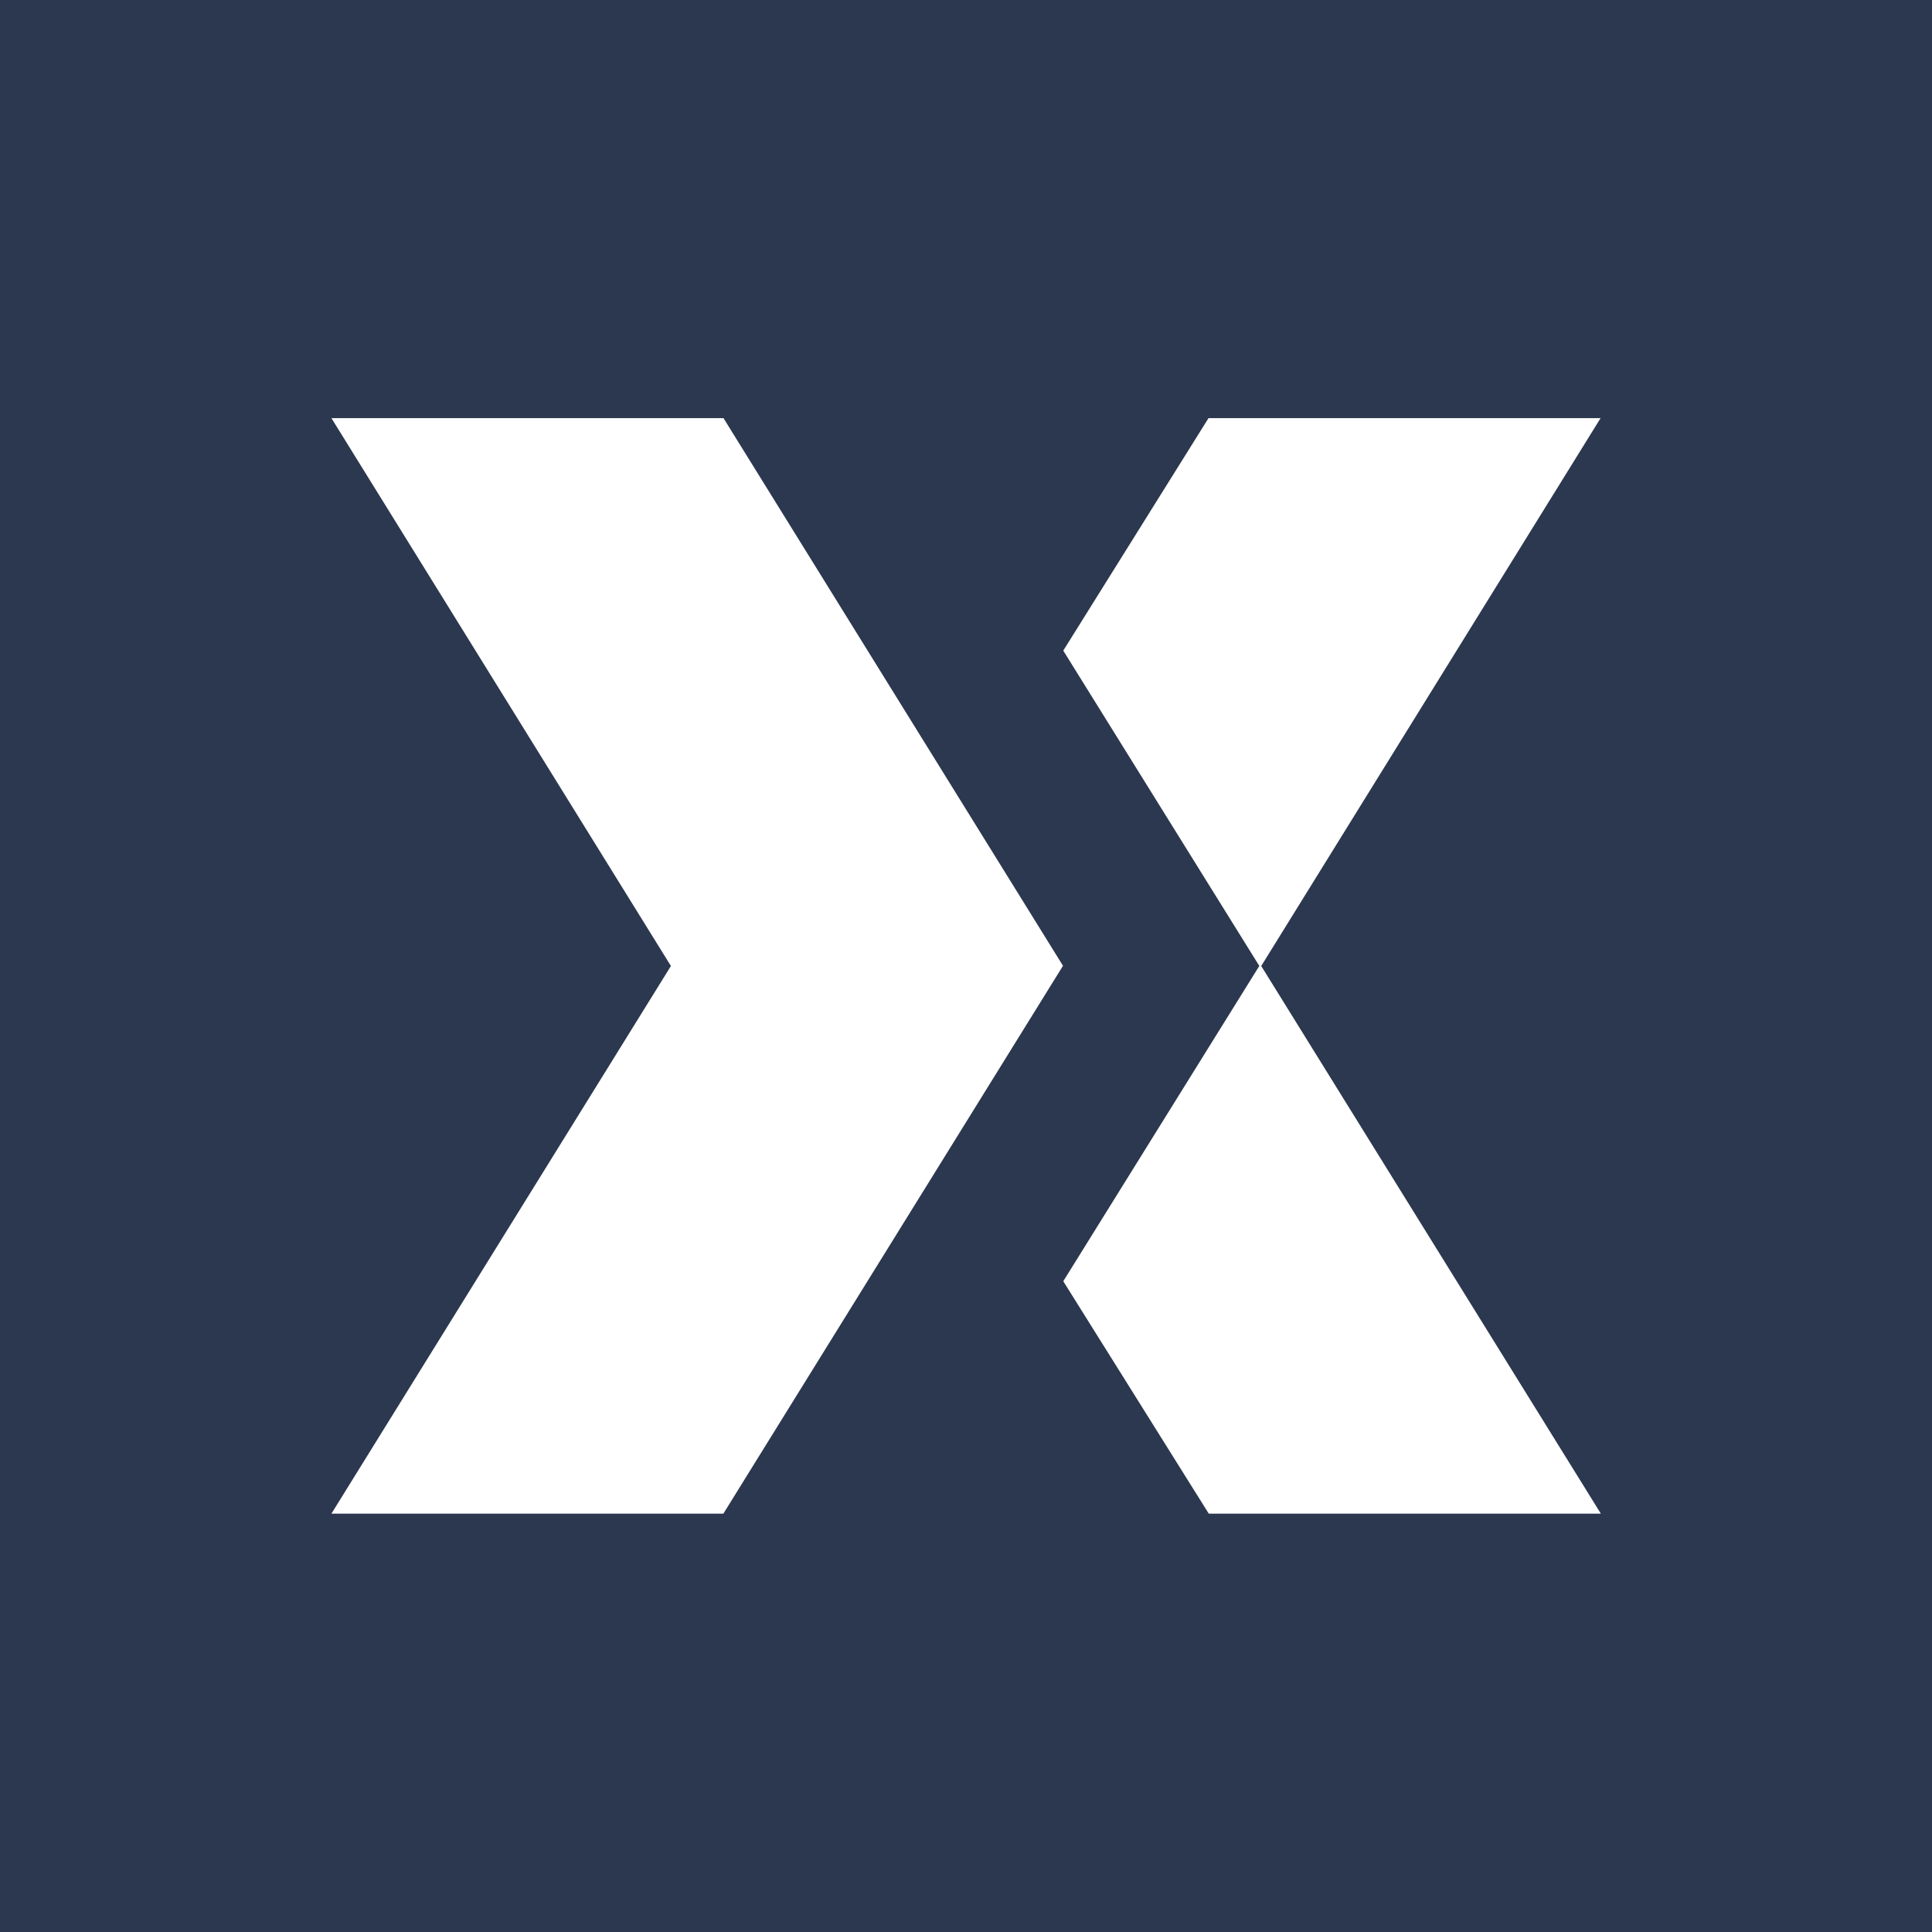 <svg xmlns="http://www.w3.org/2000/svg" width="28.186" height="28.186" viewBox="0 0 28.186 28.186">
    <path id="Xandrion_Logo_Paraaf_Standaard" d="M11.6,10.5V38.686H39.786V10.5ZM22.155,32.583h-5.72l4.953-7.99L16.435,16.6h5.72l4.953,7.99-4.953,7.99Zm12.8,0h-5.72l-2.123-3.391,2.86-4.6-2.86-4.6L29.231,16.6h5.72L30,24.593Z" transform="translate(-11.6 -10.5)" fill="#2b384f"/>
  </svg>
  